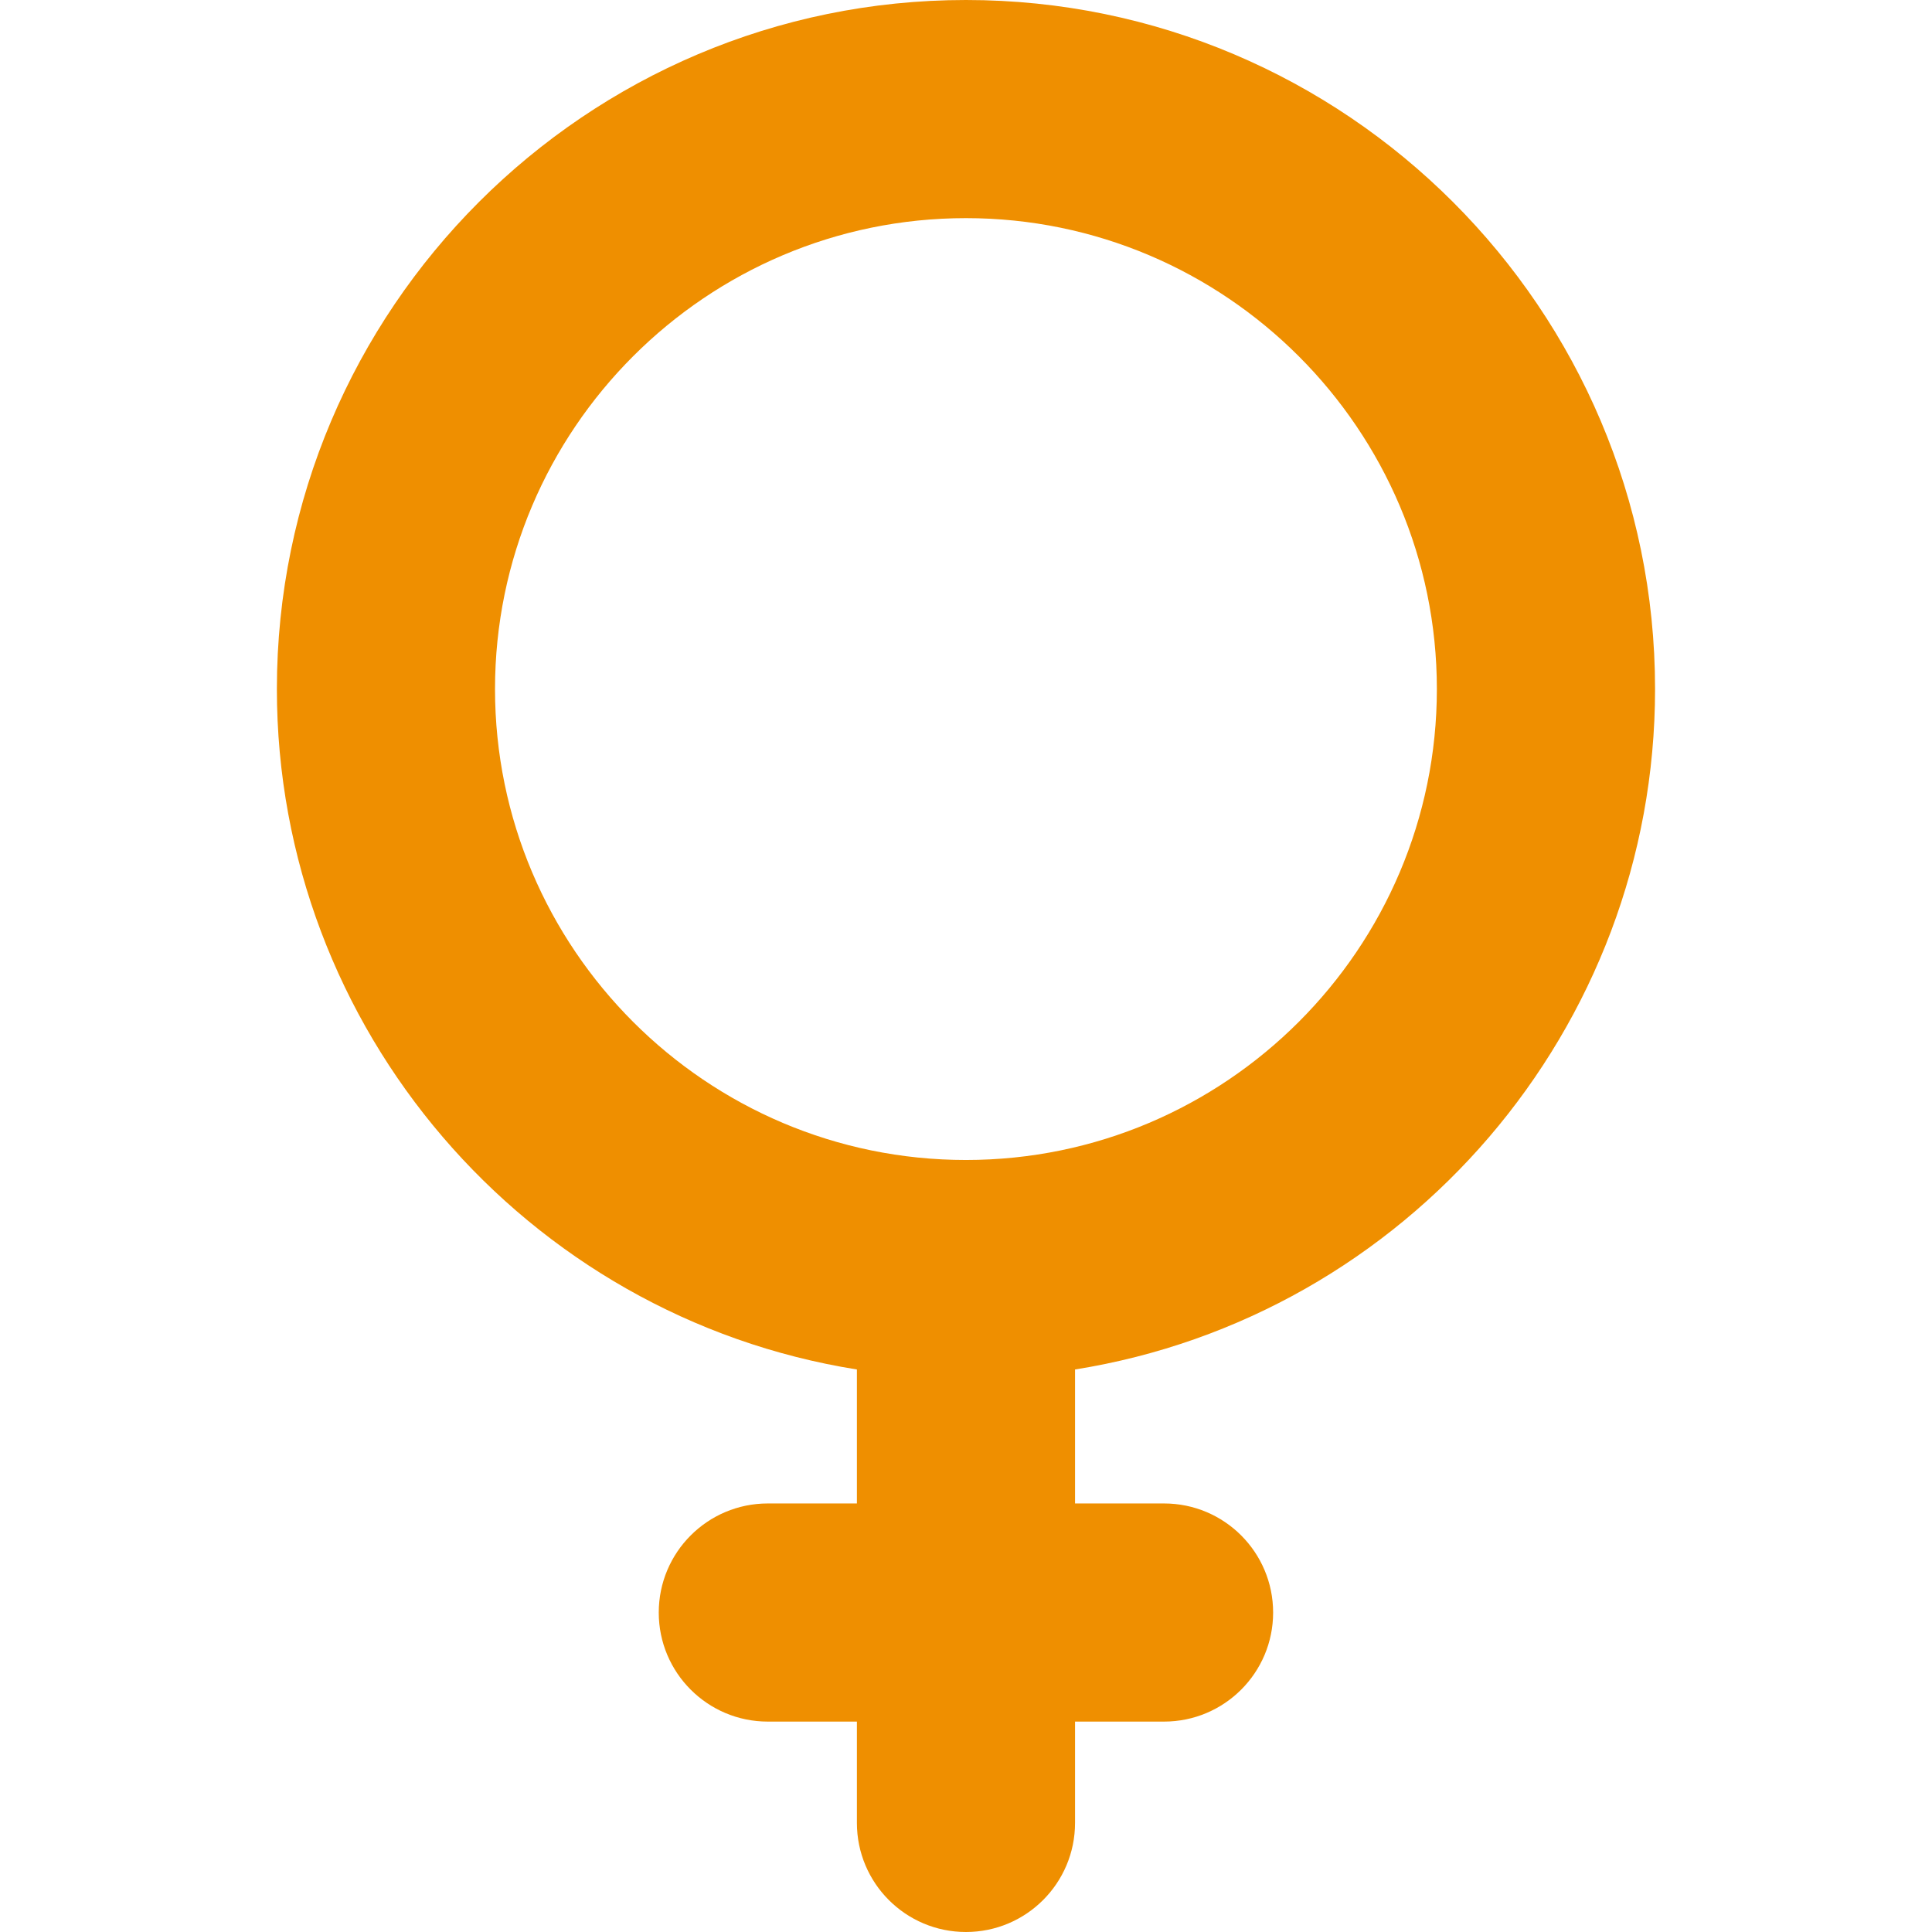 <svg width="32" height="32" viewBox="0 0 32 32" fill="none" xmlns="http://www.w3.org/2000/svg">
<path fill-rule="evenodd" clip-rule="evenodd" d="M17.806 22.683V24.902H19.28C20.278 24.902 21.087 25.711 21.087 26.709C21.087 27.706 20.278 28.515 19.28 28.515H17.806V30.193C17.806 31.191 16.997 32 15.999 32C15.002 32 14.193 31.191 14.193 30.193V28.515H12.717C11.72 28.515 10.911 27.706 10.911 26.709C10.911 25.711 11.72 24.902 12.717 24.902H14.193V22.683C8.711 21.809 4.586 17.046 4.586 11.413C4.586 5.12 9.705 0 15.999 0C22.293 0 27.413 5.119 27.413 11.413C27.413 17.046 23.287 21.809 17.806 22.683ZM8.199 11.413C8.199 15.713 11.699 19.213 15.999 19.213C20.299 19.213 23.799 15.714 23.799 11.413C23.799 7.113 20.299 3.613 15.999 3.613C11.699 3.613 8.199 7.113 8.199 11.413Z" fill="#EF8F00"/>
</svg>
